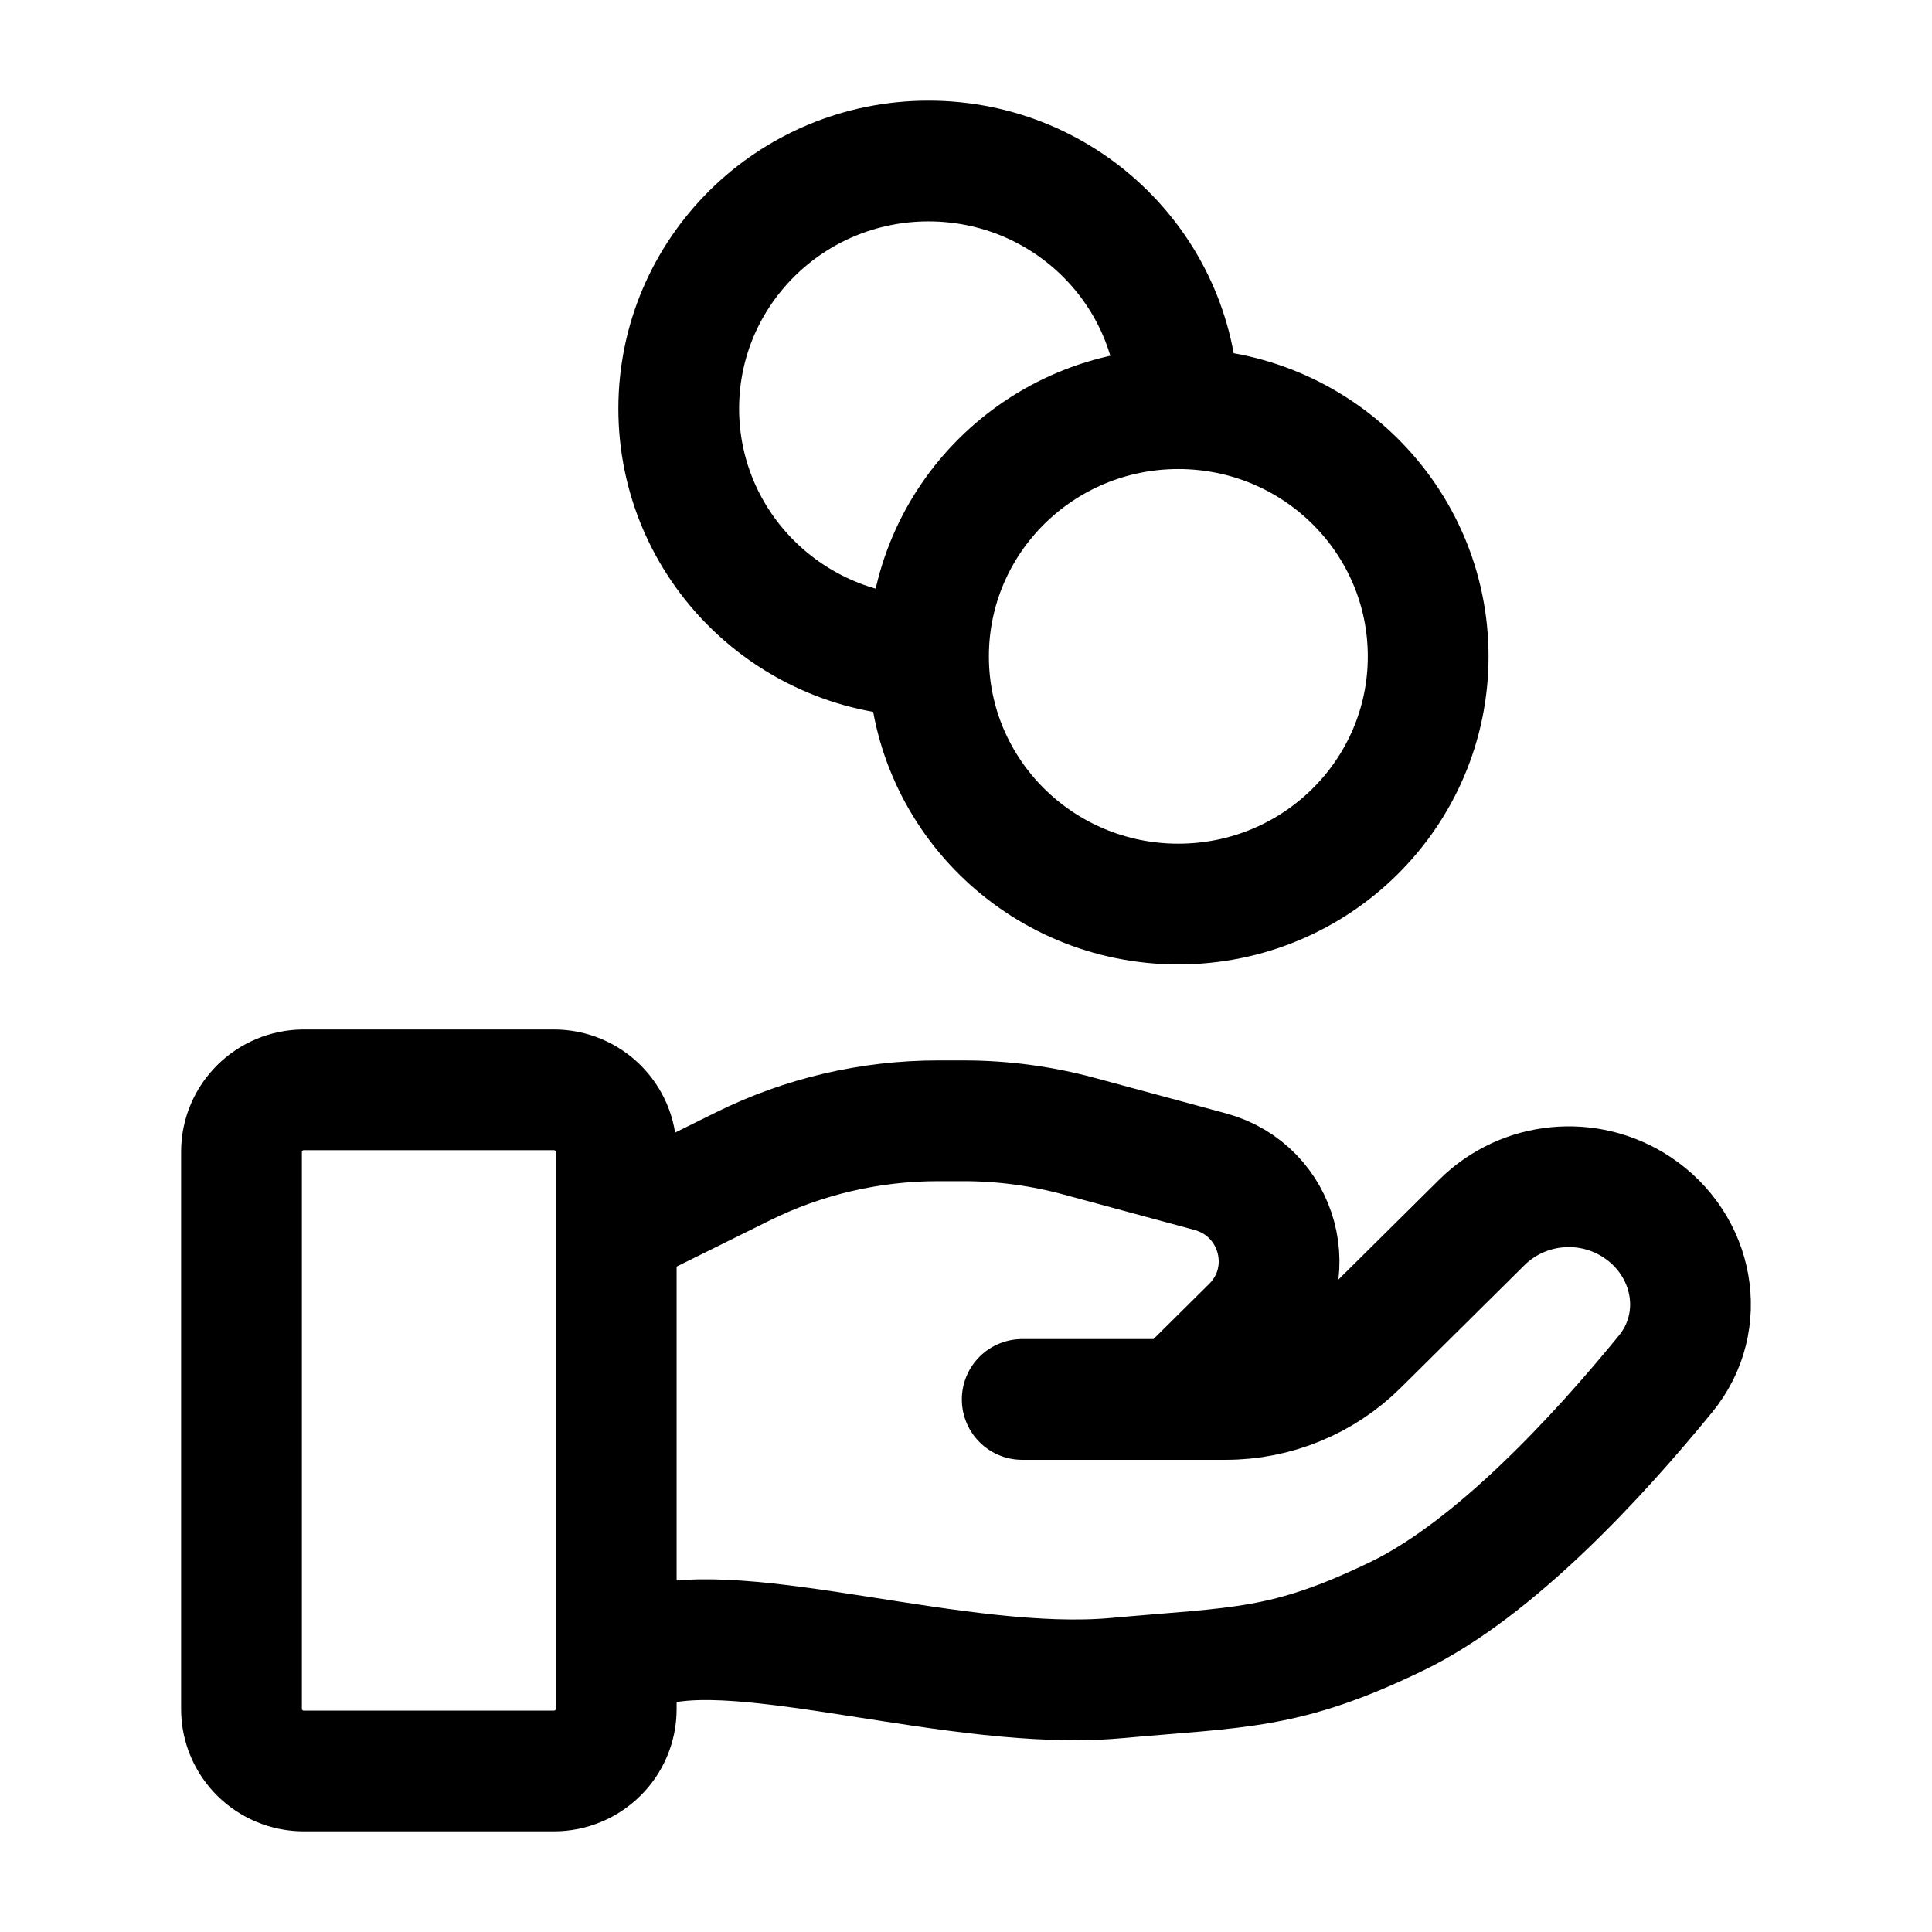 <svg width="32" height="32" viewBox="0 0 32 32" fill="none" xmlns="http://www.w3.org/2000/svg">
<path d="M10.724 27.282C12.276 26.769 15.897 28.028 18.483 27.795C20.534 27.609 21.287 27.665 23.138 26.769C24.75 25.989 26.465 24.129 27.586 22.757C28.3 21.884 28.057 20.619 27.113 19.995C26.306 19.461 25.23 19.567 24.544 20.247L22.495 22.278C21.913 22.855 21.124 23.179 20.301 23.179H16.931M10.724 20.102L12.299 19.322C13.304 18.823 14.413 18.564 15.537 18.564H15.961C16.605 18.564 17.246 18.649 17.867 18.817L20.041 19.405C21.191 19.716 21.573 21.142 20.73 21.977L19.517 23.179M15.379 10.872C15.379 13.137 17.232 14.974 19.517 14.974C21.803 14.974 23.655 13.137 23.655 10.872C23.655 8.606 21.803 6.769 19.517 6.769M15.379 10.872C15.379 8.606 17.232 6.769 19.517 6.769M15.379 10.872C13.094 10.872 11.242 9.035 11.242 6.769C11.242 4.503 13.094 2.667 15.379 2.667C17.665 2.667 19.517 4.503 19.517 6.769M5.034 29.333H9.172C9.744 29.333 10.207 28.874 10.207 28.308V19.077C10.207 18.51 9.744 18.051 9.172 18.051H5.034C4.463 18.051 4 18.51 4 19.077V28.308C4 28.874 4.463 29.333 5.034 29.333Z" stroke="black" stroke-width="2" stroke-linecap="round" stroke-linejoin="round"/>
</svg>
